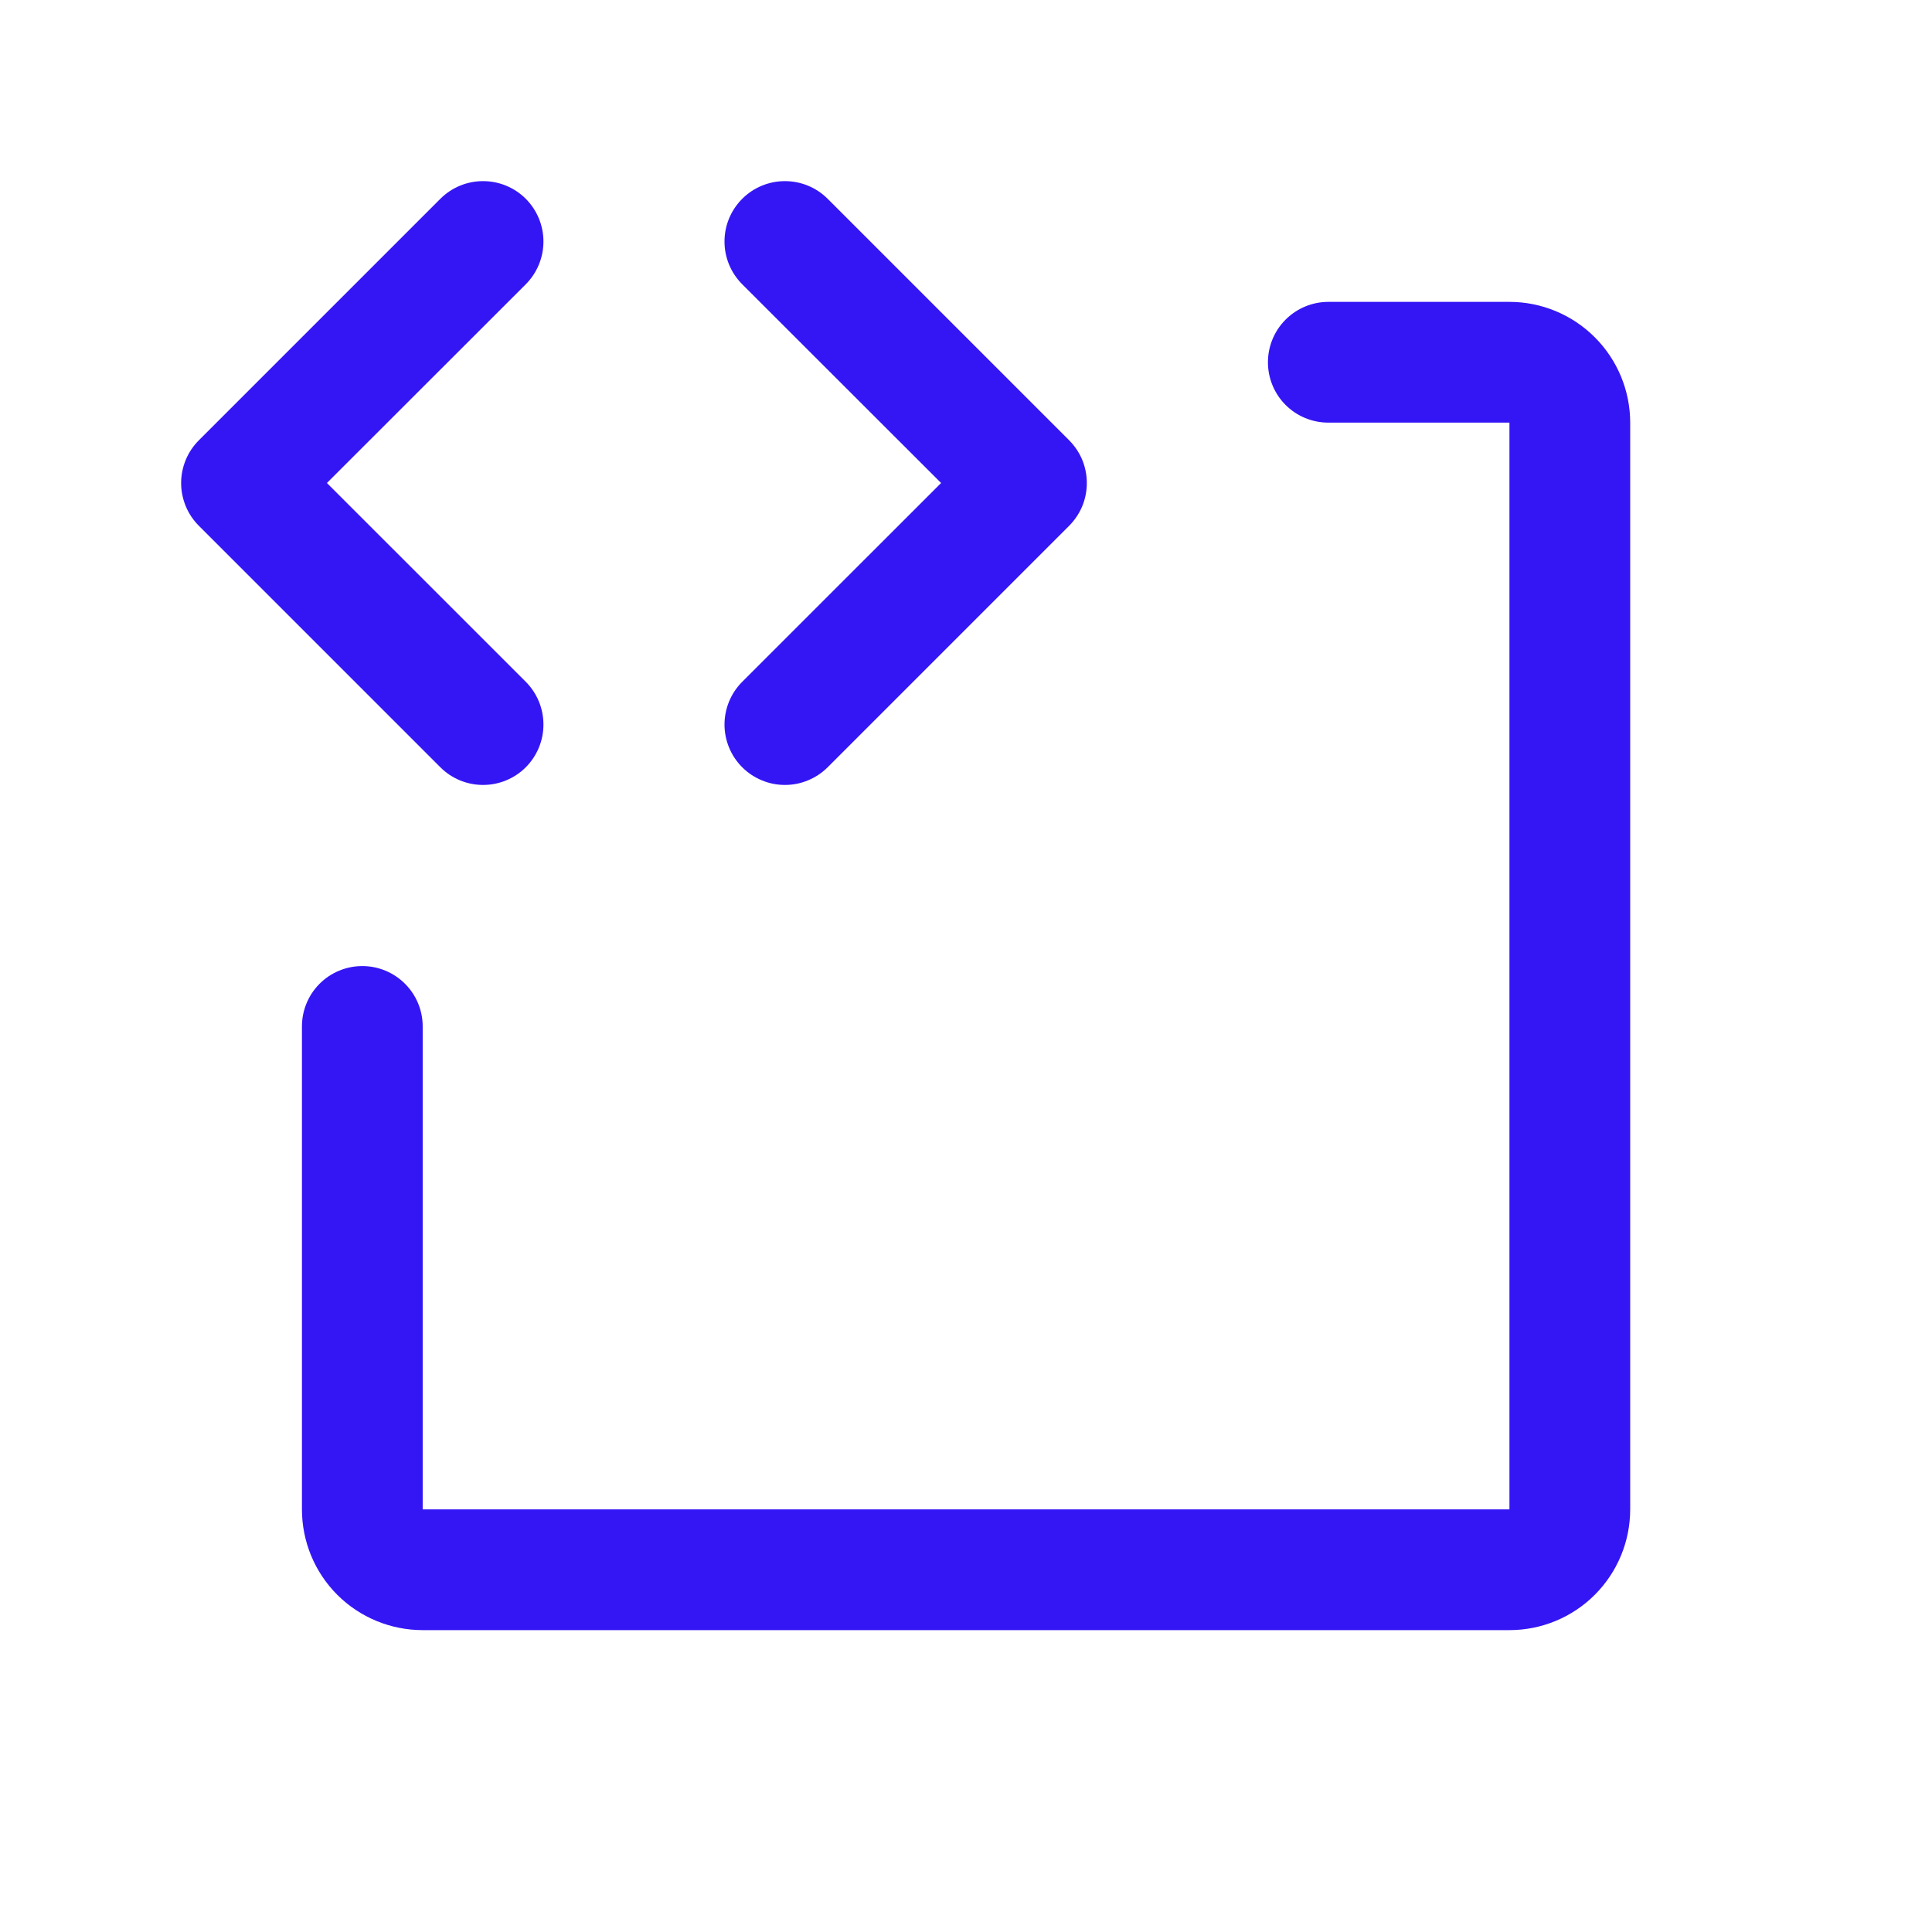 <svg width="28" height="28" viewBox="0 0 28 28" fill="none" xmlns="http://www.w3.org/2000/svg">
<path d="M6.382 11.12L2.882 7.62C2.8 7.538 2.736 7.442 2.692 7.336C2.648 7.229 2.625 7.115 2.625 7C2.625 6.886 2.648 6.772 2.692 6.665C2.736 6.559 2.8 6.463 2.882 6.381L6.382 2.881C6.546 2.717 6.768 2.625 7.001 2.625C7.233 2.625 7.456 2.717 7.62 2.881C7.784 3.046 7.876 3.268 7.876 3.5C7.876 3.733 7.784 3.955 7.62 4.12L4.738 7L7.62 9.881C7.784 10.046 7.876 10.268 7.876 10.501C7.876 10.733 7.784 10.955 7.62 11.12C7.456 11.284 7.233 11.376 7.001 11.376C6.768 11.376 6.546 11.284 6.382 11.12ZM10.757 11.12C10.838 11.201 10.934 11.265 11.041 11.309C11.147 11.354 11.261 11.376 11.376 11.376C11.491 11.376 11.604 11.354 11.711 11.309C11.817 11.265 11.914 11.201 11.995 11.12L15.495 7.62C15.576 7.538 15.641 7.442 15.685 7.336C15.729 7.229 15.751 7.115 15.751 7C15.751 6.886 15.729 6.772 15.685 6.665C15.641 6.559 15.576 6.463 15.495 6.381L11.995 2.881C11.831 2.717 11.608 2.625 11.376 2.625C11.143 2.625 10.921 2.717 10.757 2.881C10.592 3.046 10.5 3.268 10.5 3.5C10.5 3.733 10.592 3.955 10.757 4.12L13.639 7L10.757 9.881C10.675 9.963 10.611 10.059 10.567 10.165C10.523 10.272 10.5 10.386 10.5 10.501C10.5 10.616 10.523 10.729 10.567 10.836C10.611 10.942 10.675 11.038 10.757 11.12ZM21.876 4.375H19.251C19.019 4.375 18.796 4.468 18.632 4.632C18.468 4.796 18.376 5.018 18.376 5.25C18.376 5.483 18.468 5.705 18.632 5.869C18.796 6.033 19.019 6.125 19.251 6.125H21.876V21.875H6.126V14.876C6.126 14.643 6.034 14.421 5.869 14.257C5.705 14.093 5.483 14.001 5.251 14.001C5.019 14.001 4.796 14.093 4.632 14.257C4.468 14.421 4.376 14.643 4.376 14.876V21.875C4.376 22.34 4.56 22.785 4.888 23.113C5.216 23.441 5.662 23.625 6.126 23.625H21.876C22.34 23.625 22.785 23.441 23.113 23.113C23.441 22.785 23.626 22.34 23.626 21.875V6.125C23.626 5.661 23.441 5.216 23.113 4.888C22.785 4.56 22.34 4.375 21.876 4.375Z" fill="#3416F5"/>
</svg>
